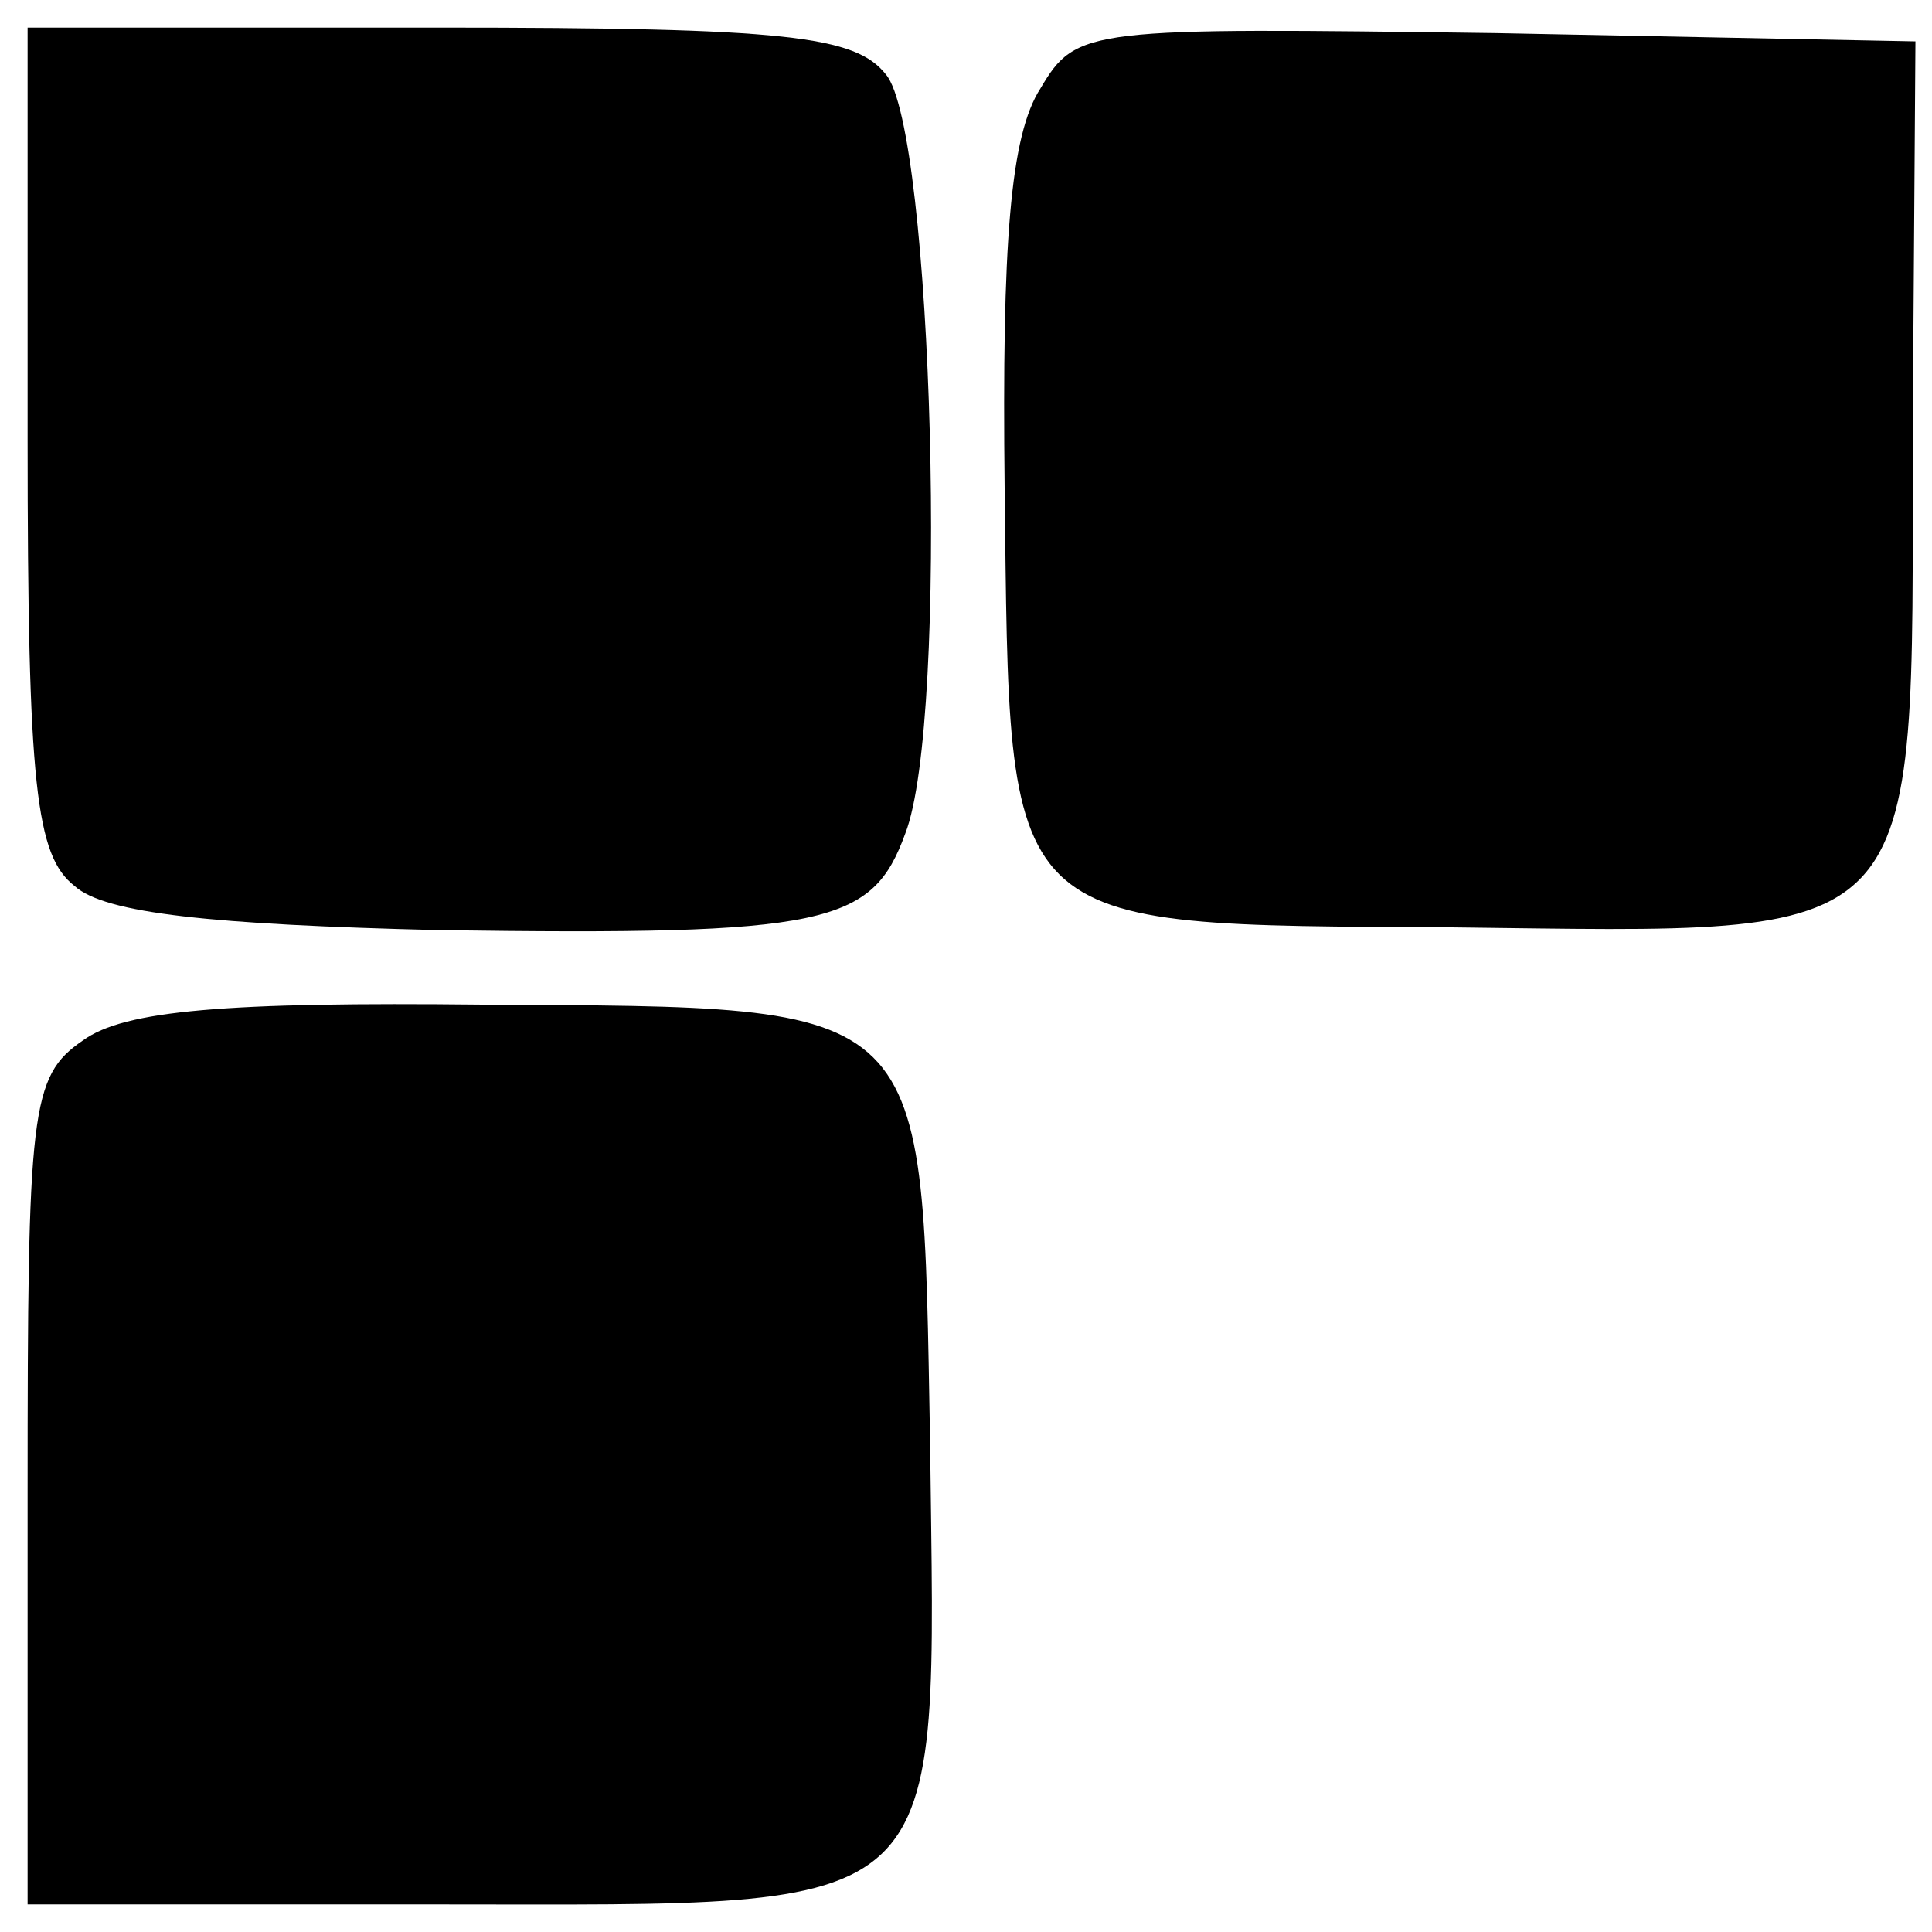 <?xml version="1.0" standalone="no"?>
<!DOCTYPE svg PUBLIC "-//W3C//DTD SVG 20010904//EN"
 "http://www.w3.org/TR/2001/REC-SVG-20010904/DTD/svg10.dtd">
<svg version="1.0" xmlns="http://www.w3.org/2000/svg"
 width="70pt" height="70pt" viewBox="0 0 70 70"
 preserveAspectRatio="xMidYMid meet">
<g transform="translate(0,70) scale(0.1,-0.1)"
fill="#000000" stroke="none">
<path d="M10 541 c0 -126 3 -151 17 -162 11 -10 50 -14 132 -16 141 -2 157 2
169 35 16 41 10 255 -7 275 -11 14 -36 17 -162 17 l-149 0 0 -149z"/>
<path d="M377 668 c-11 -17 -14 -56 -13 -145 2 -162 -3 -158 162 -159 173 -2
167 -9 167 177 l1 144 -152 3 c-148 2 -152 2 -165 -20z"/>
<path d="M30 323 c-19 -13 -20 -25 -20 -164 l0 -149 150 0 c187 0 179 -7 177
167 -3 162 2 158 -162 159 -93 1 -130 -2 -145 -13z"/>
</g>
</svg>
